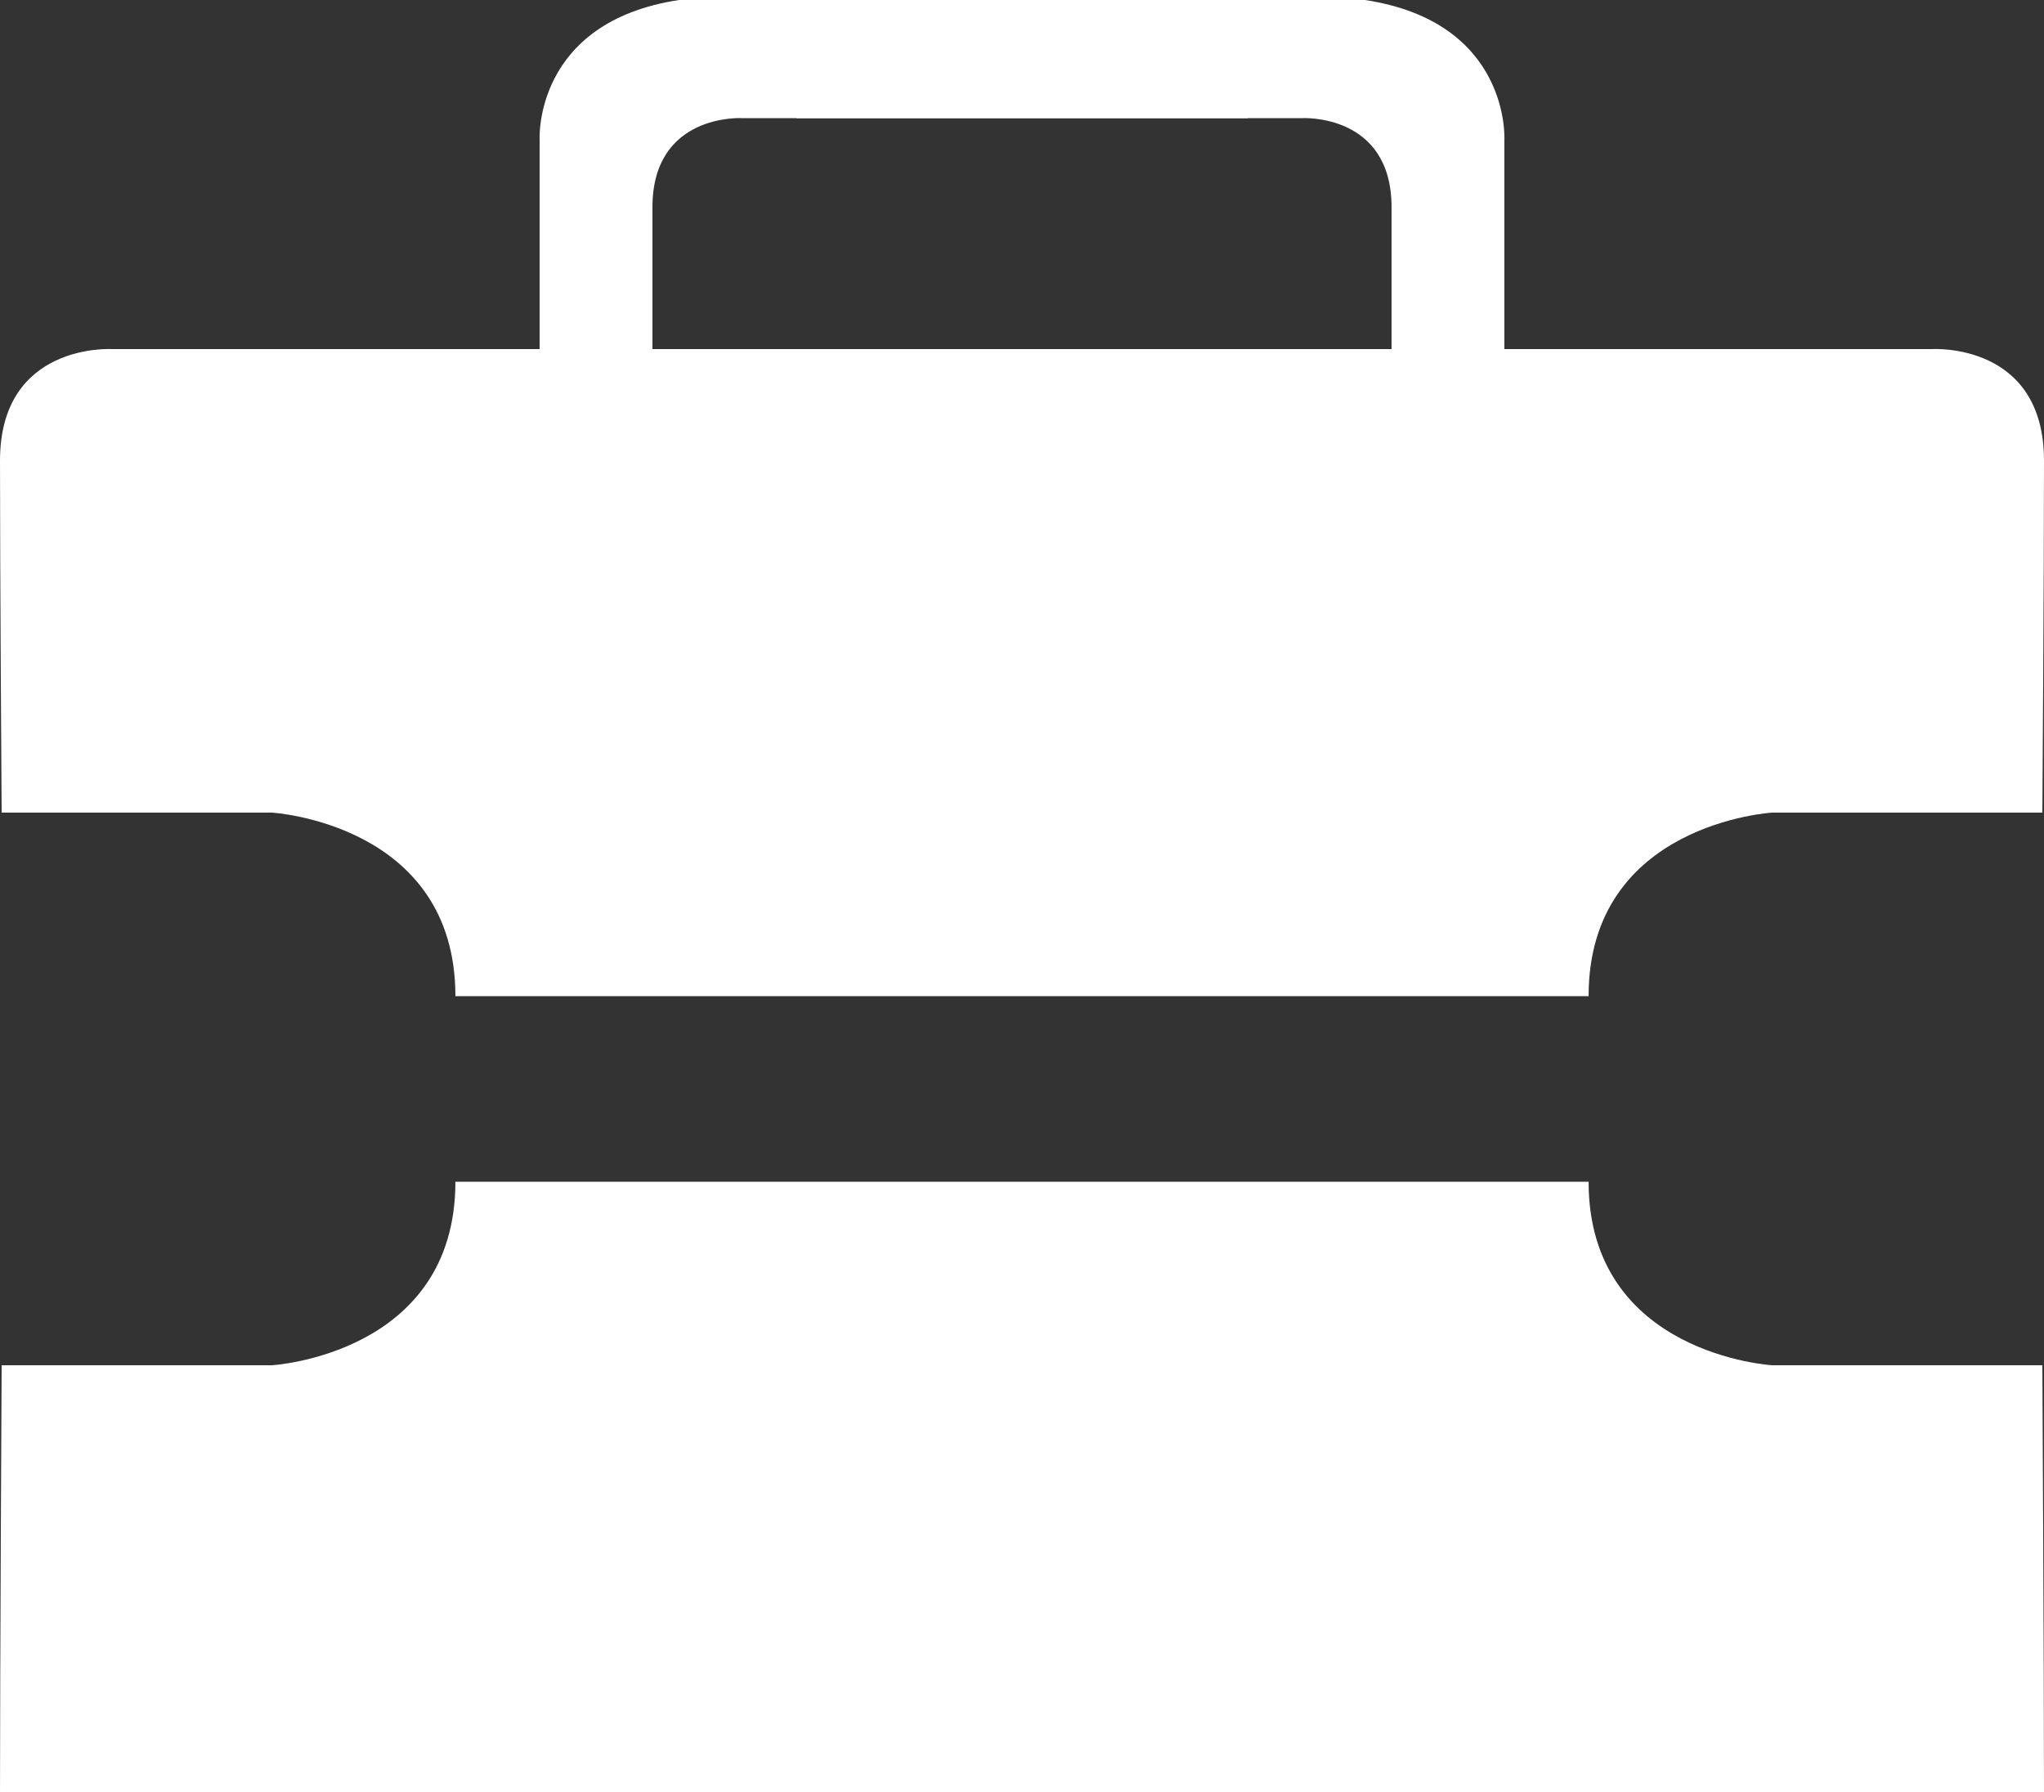 <?xml version="1.0" encoding="UTF-8"?><svg id="a" xmlns="http://www.w3.org/2000/svg" width="50" height="43.85" viewBox="0 0 50 43.85"><rect x="0" y="0" width="50" height="43.85" fill="#333333" stroke="none"/><path d="m47.27,8.54H2.73s-2.73-.16-2.73,2.73.04,8.61.04,8.61h6.61s4.49.26,4.49,4.49h27.72c0-4.23,4.49-4.49,4.49-4.49h6.61s.04-5.71.04-8.61-2.73-2.73-2.73-2.73Z" fill="#fff"/><path d="m13.2,8.54V3.41S13.05.54,16.61,0h13.91v2.89h-12.38s-2.18-.12-2.18,2.18v3.47h-2.76Z" fill="#fff"/><path d="m36.8,8.54V3.41S36.95.54,33.39,0h-13.91s0,2.89,0,2.89h12.38s2.18-.12,2.18,2.18,0,3.47,0,3.47h2.76Z" fill="#fff"/><path d="m50,43.85c0-3.04-.04-10.45-.04-10.45h-6.61s-4.49-.26-4.49-4.49H11.14c0,4.23-4.49,4.49-4.49,4.49H.04S0,40.81,0,43.85h50Z" fill="#fff"/></svg>